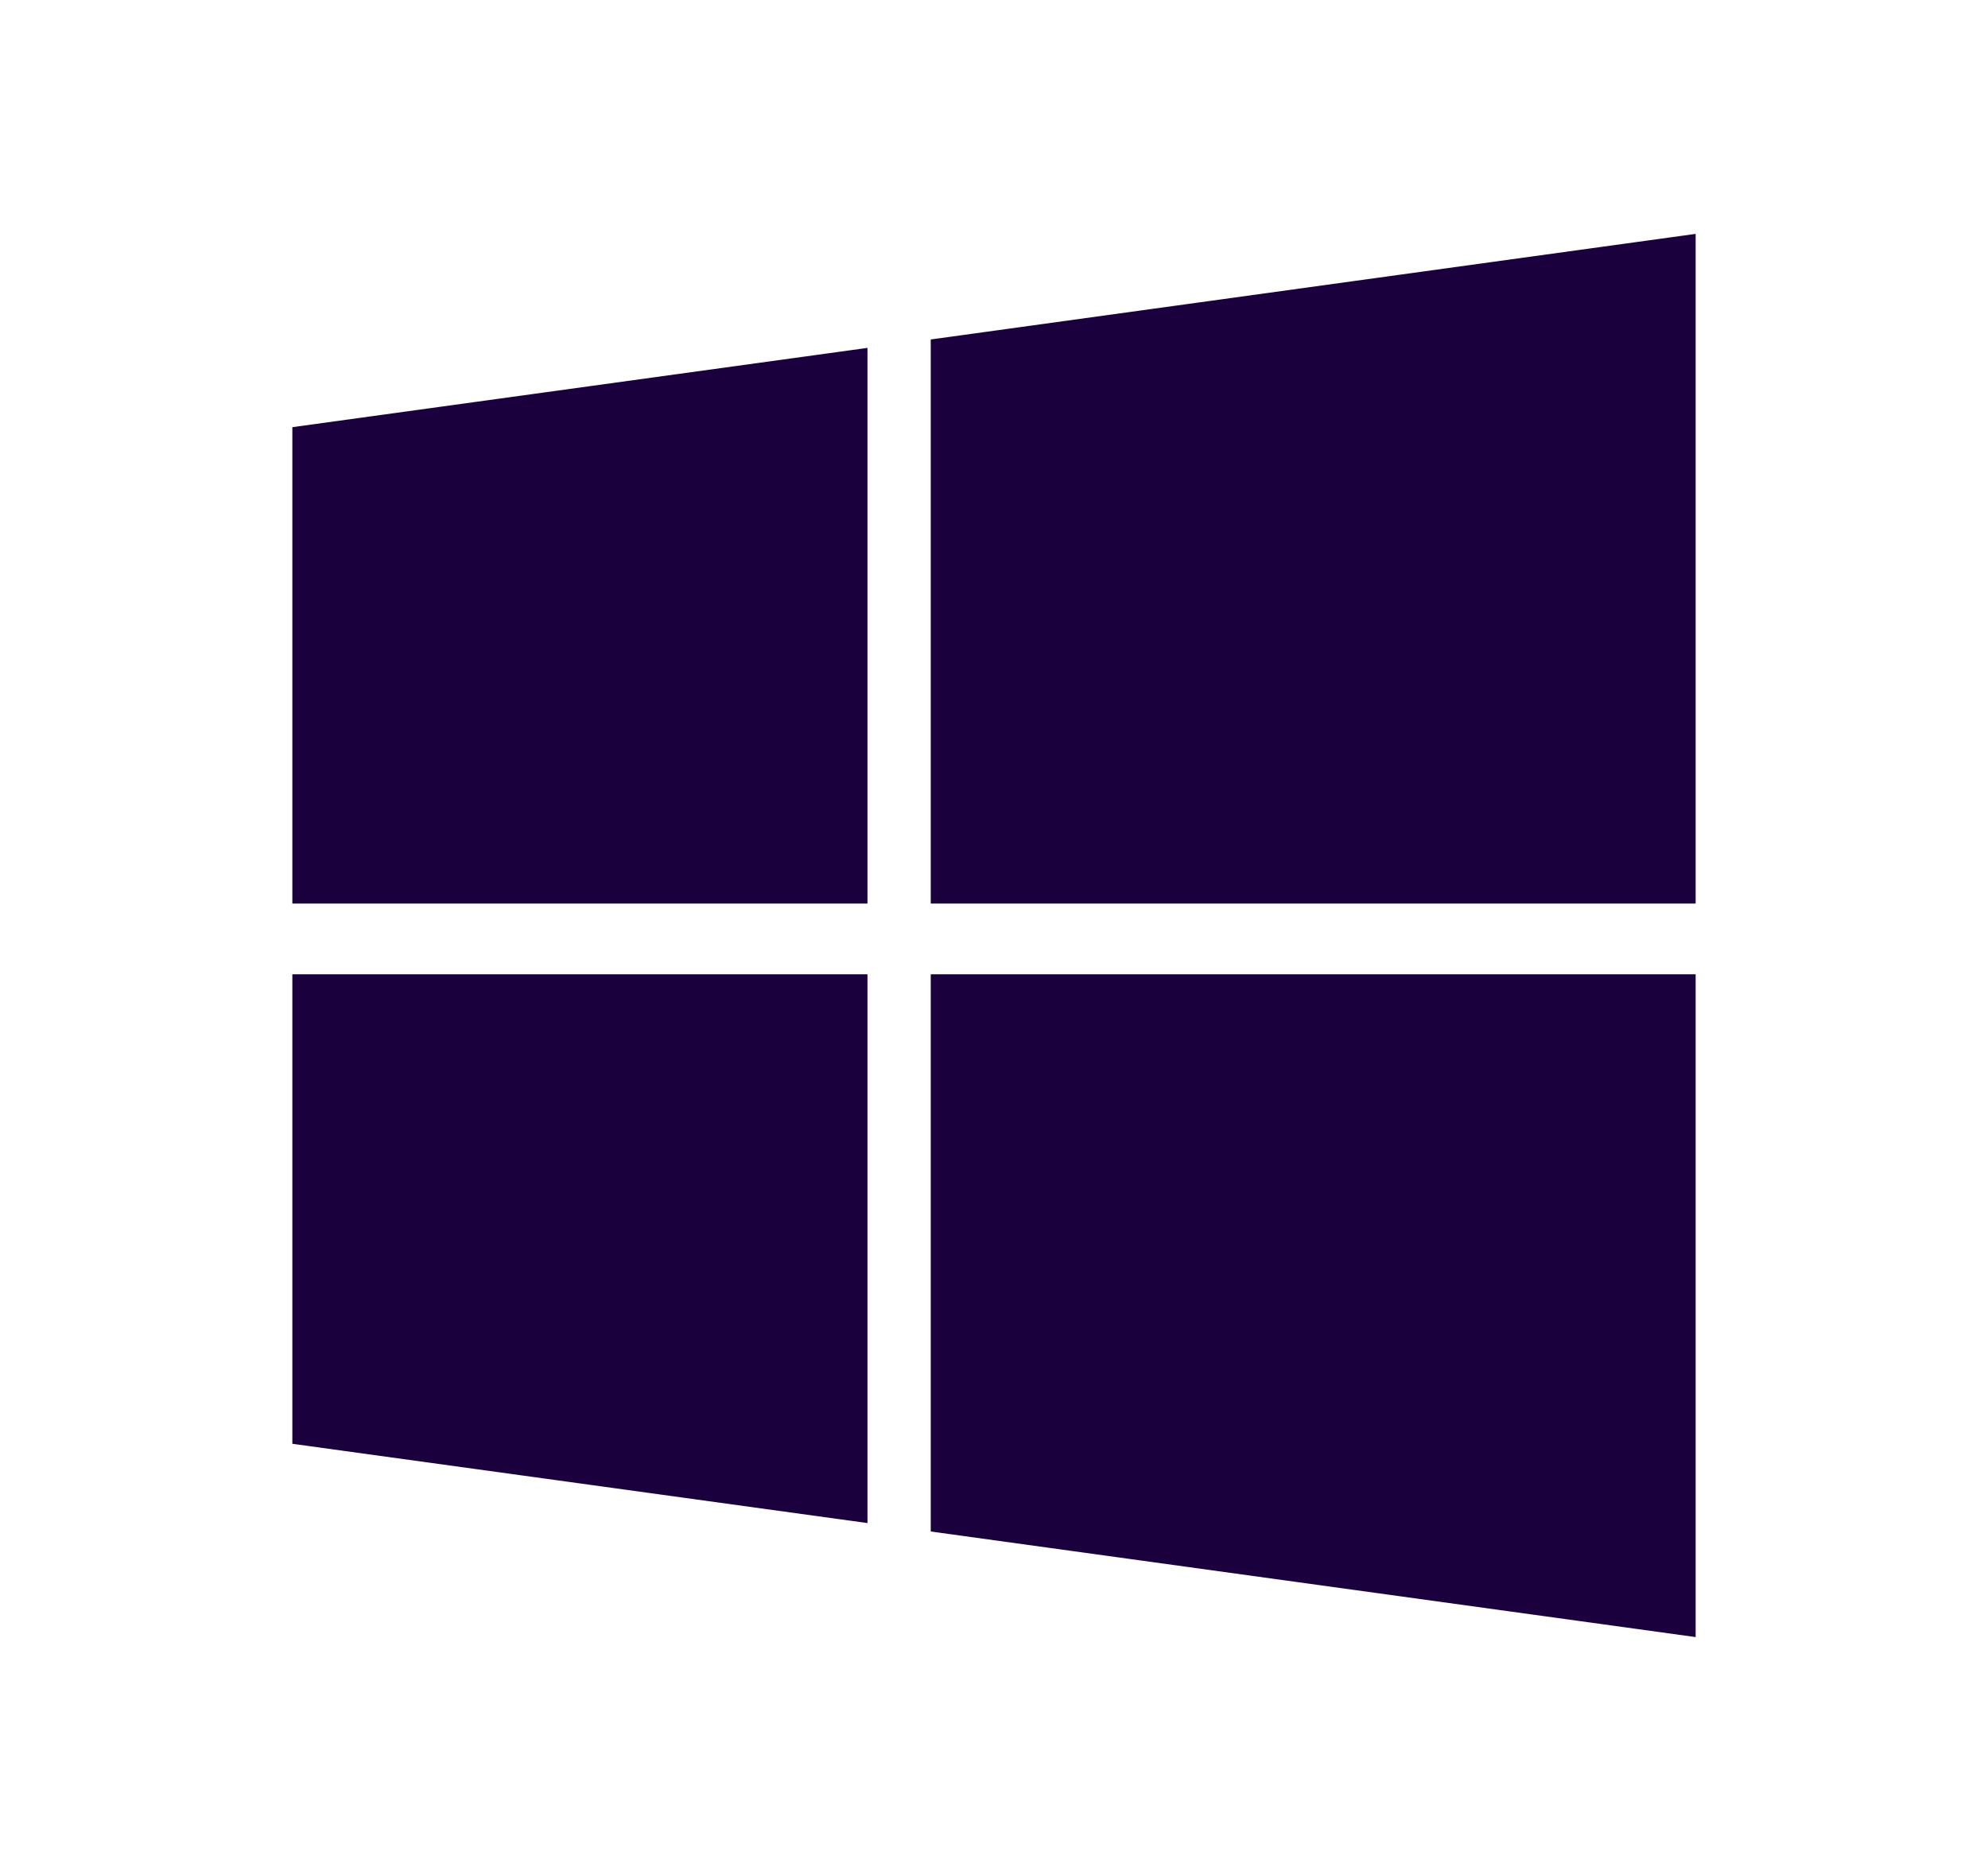 <svg width="17" height="16" viewBox="0 0 17 16" fill="none" xmlns="http://www.w3.org/2000/svg">
<path d="M2.5 3.653L7.418 2.975V7.727H2.5V3.653ZM2.5 12.347L7.418 13.025V8.332H2.5V12.347ZM7.959 13.097L14.5 14V8.332H7.959V13.097ZM7.959 2.903V7.727H14.5V2L7.959 2.903Z" fill="#1A003D"/>
</svg>

